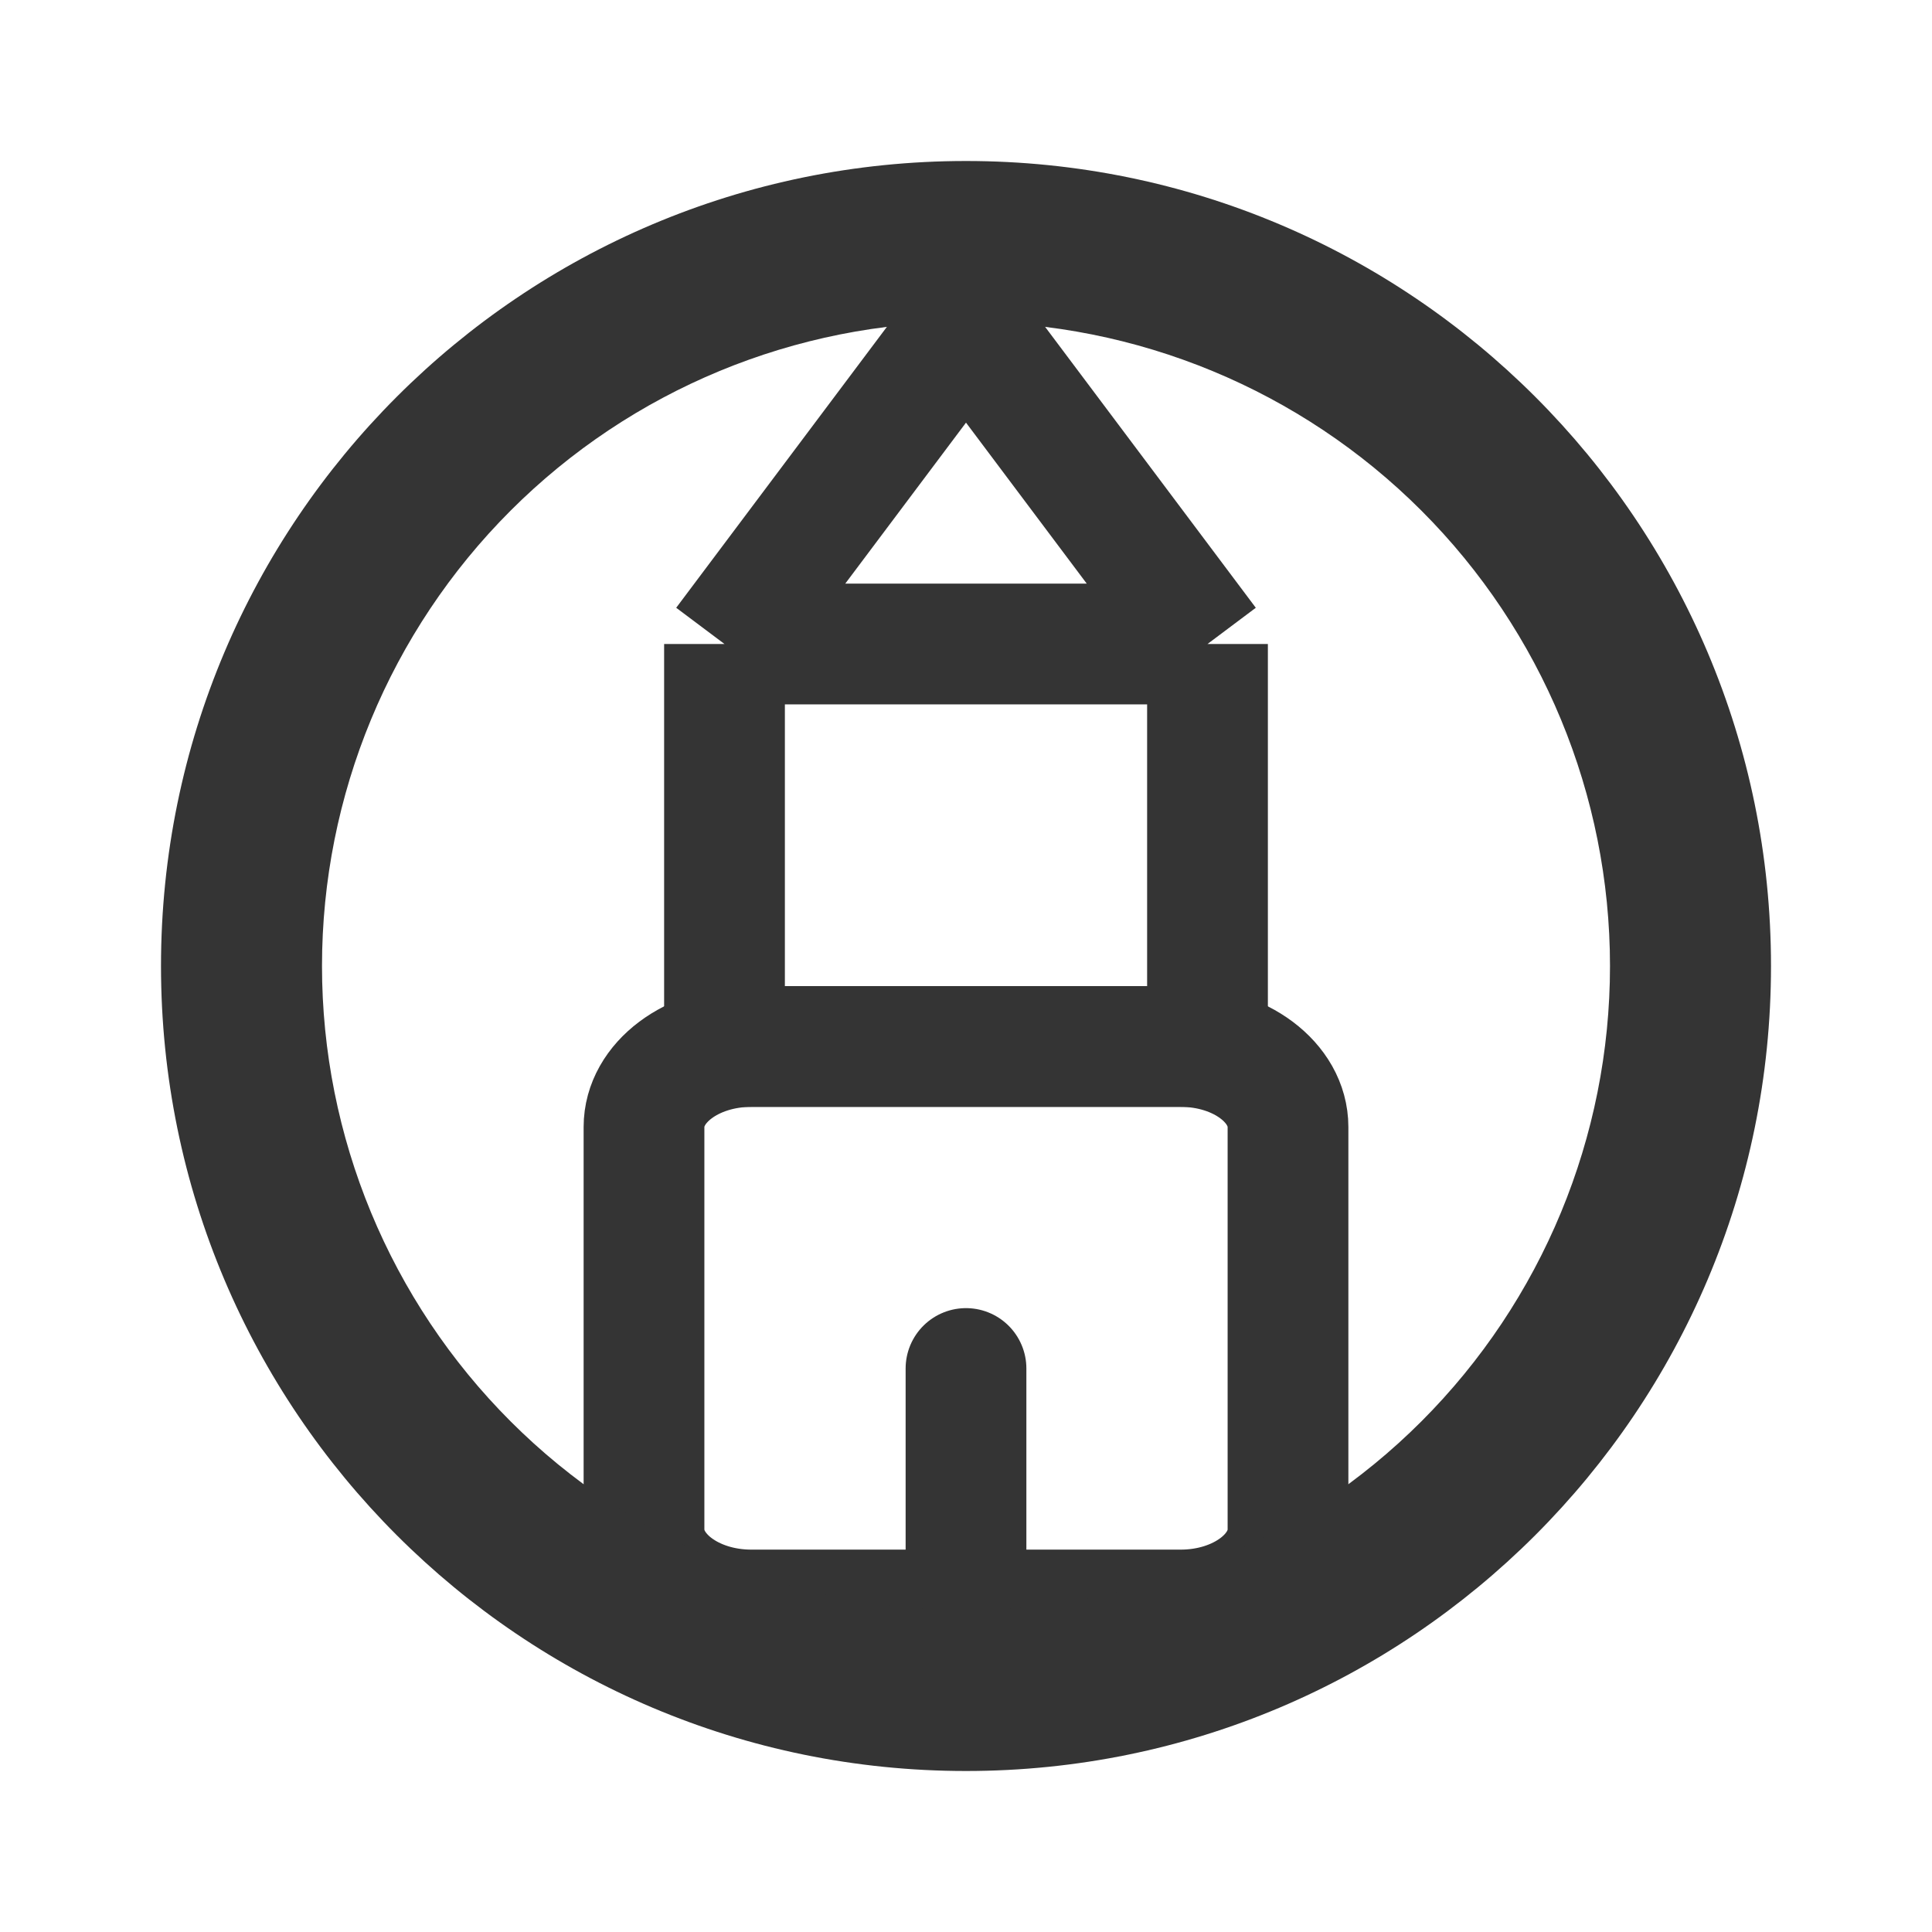 <svg width="24" height="24" viewBox="0 0 24 24" fill="none" xmlns="http://www.w3.org/2000/svg">
<path d="M14.667 13H9.333C8.597 13 8 13.448 8 14V19C8 19.552 8.597 20 9.333 20H14.667C15.403 20 16 19.552 16 19V14C16 13.448 15.403 13 14.667 13Z" stroke="#343434" stroke-width="1.5"/>
<path d="M12 21V17" stroke="#343434" stroke-width="1.5" stroke-linecap="round"/>
<path d="M9 8H15M9 8V13H15V8M9 8L12 4L15 8" stroke="#343434" stroke-width="1.5"/>
<path d="M12 2C17.523 2 22 6.477 22 12C22 17.523 17.523 22 12 22C6.477 22 2 17.523 2 12C2 6.477 6.477 2 12 2ZM12 4C9.878 4 7.843 4.843 6.343 6.343C4.843 7.843 4 9.878 4 12C4 14.122 4.843 16.157 6.343 17.657C7.843 19.157 9.878 20 12 20C14.122 20 16.157 19.157 17.657 17.657C19.157 16.157 20 14.122 20 12C20 9.878 19.157 7.843 17.657 6.343C16.157 4.843 14.122 4 12 4Z" fill="#343434"/>
</svg>
